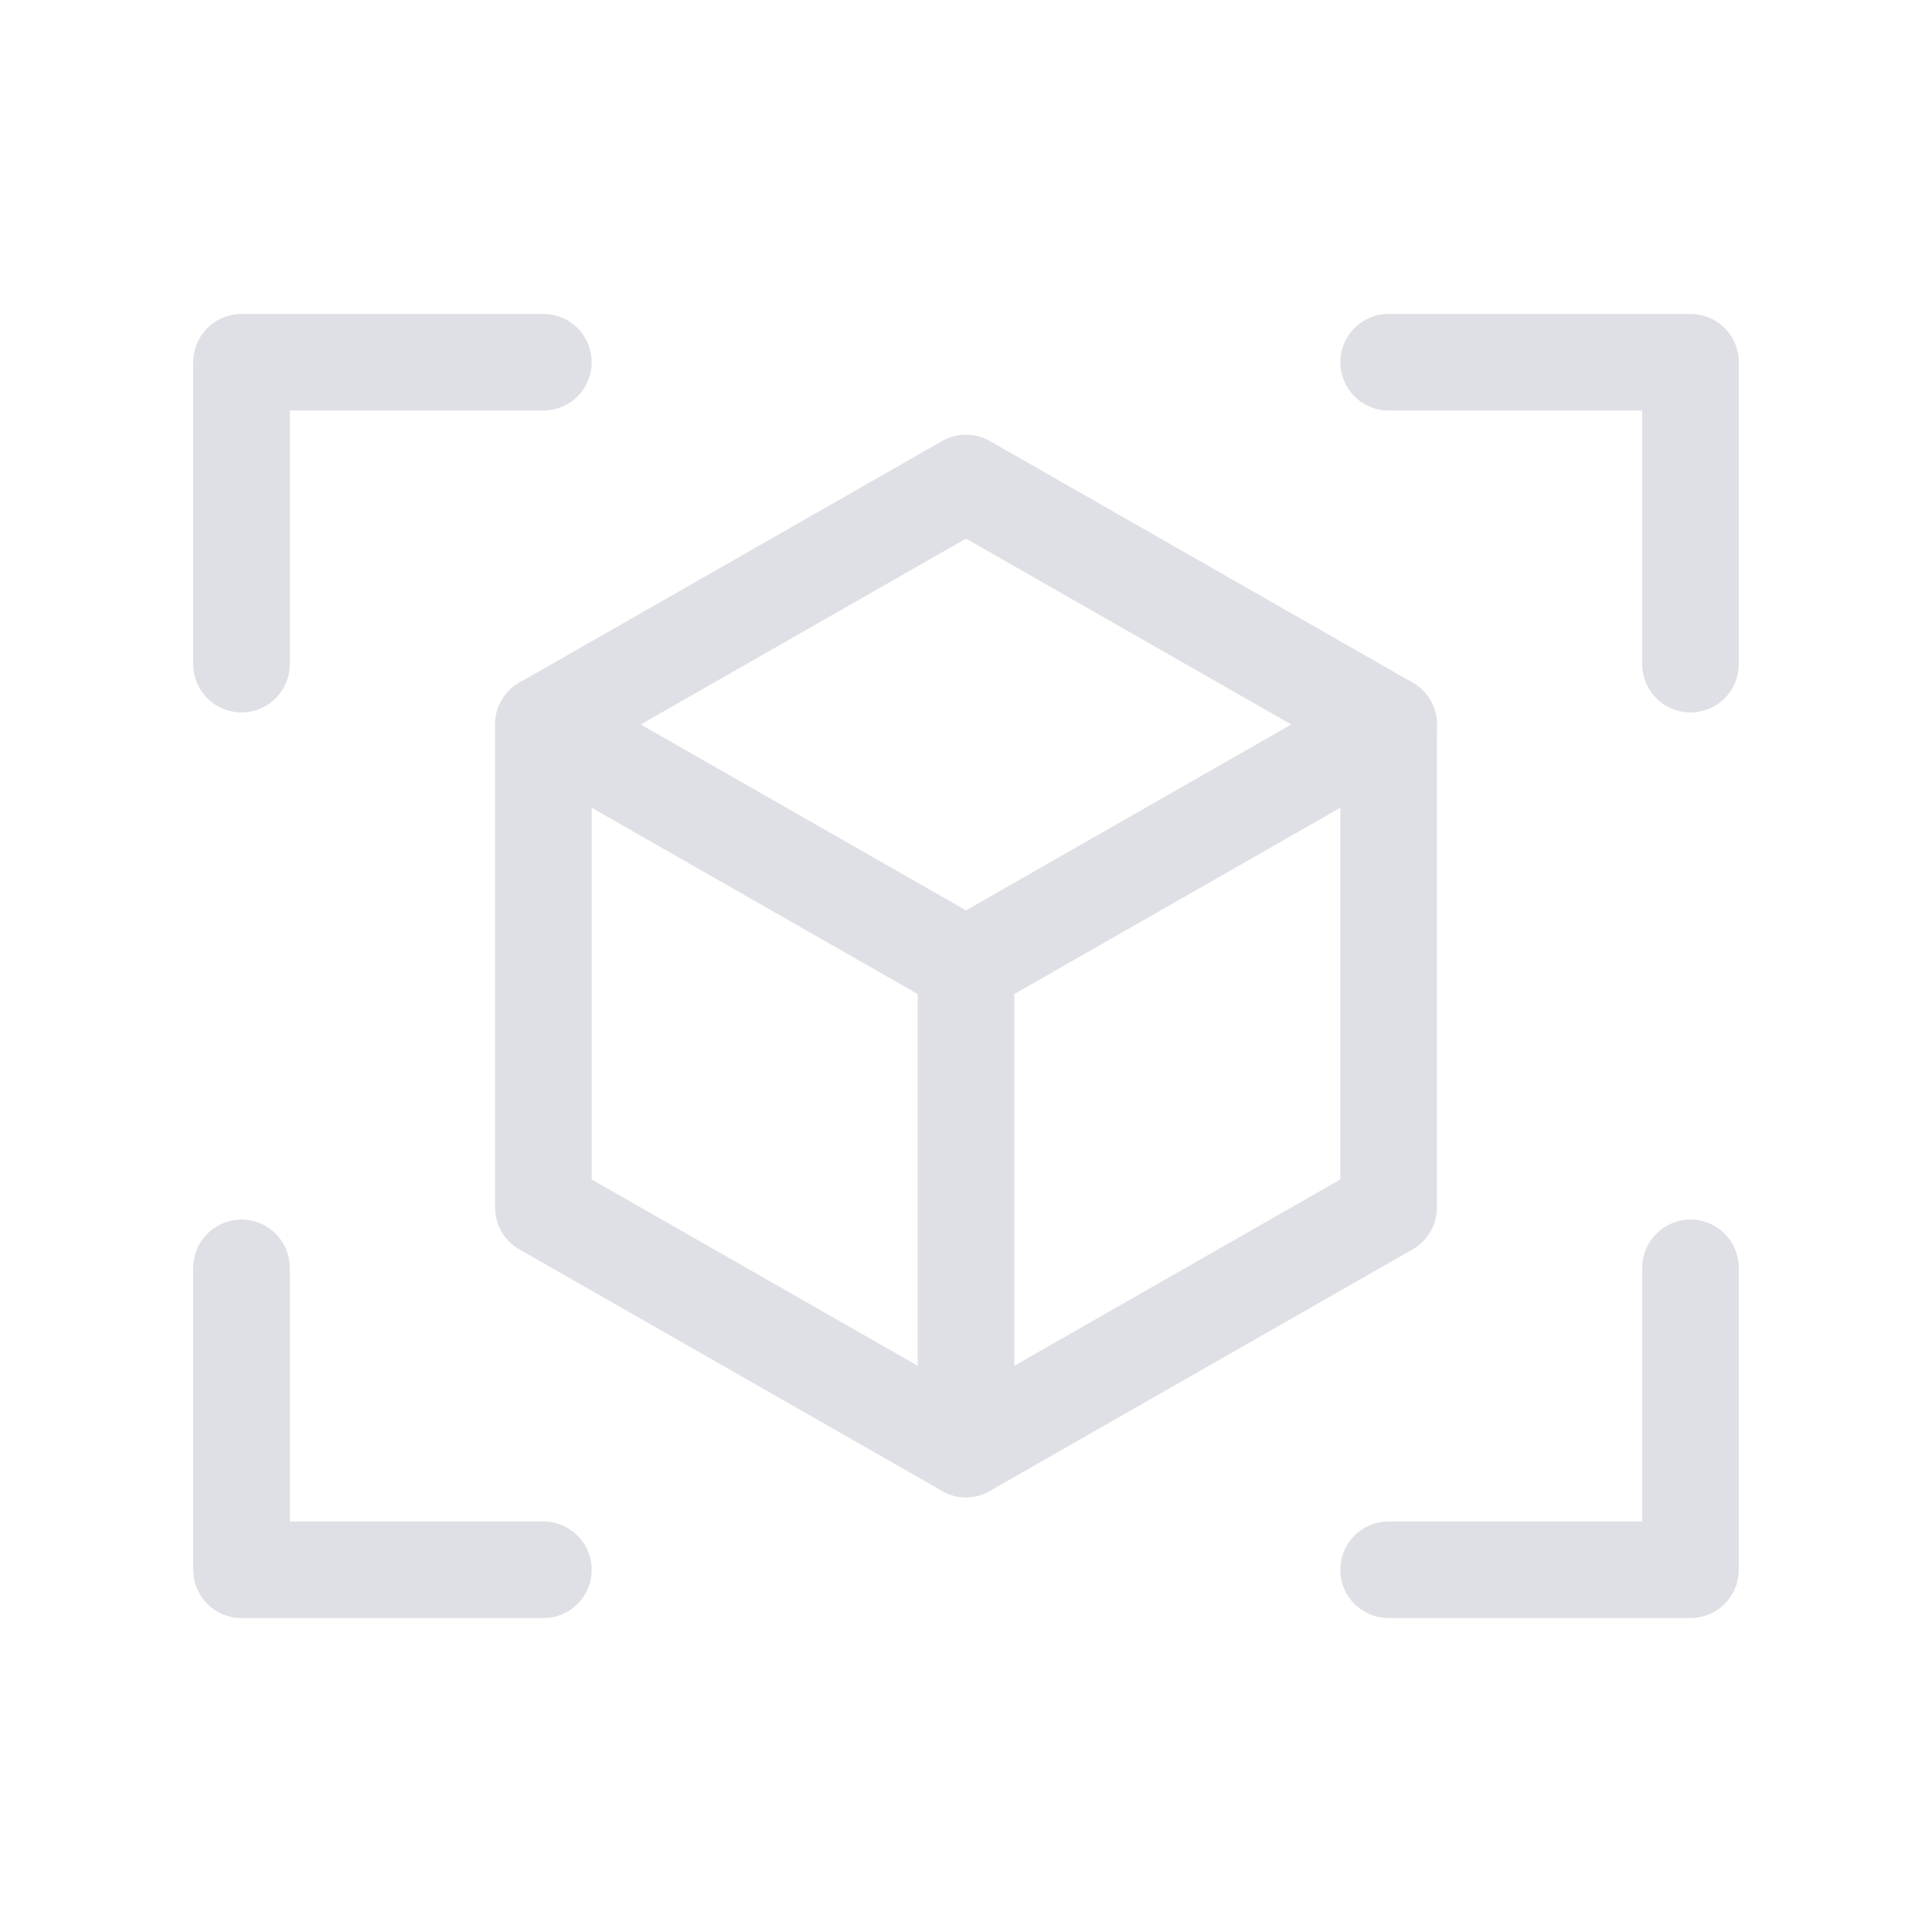 <svg width="20" height="20" viewBox="0 0 20 20" fill="none" xmlns="http://www.w3.org/2000/svg">
<g clip-path="url(#clip0_3461_272)">
<path d="M14.375 3.75H17.5V6.875" stroke="#DFE0E5" stroke-linecap="round" stroke-linejoin="round"/>
<path d="M5.625 16.25H2.5V13.125" stroke="#DFE0E5" stroke-linecap="round" stroke-linejoin="round"/>
<path d="M17.5 13.125V16.25H14.375" stroke="#DFE0E5" stroke-linecap="round" stroke-linejoin="round"/>
<path d="M2.5 6.875V3.75H5.625" stroke="#DFE0E5" stroke-linecap="round" stroke-linejoin="round"/>
<path d="M10 5L14.375 7.5V12.5L10 15L5.625 12.5V7.5L10 5Z" stroke="#DFE0E5" stroke-linecap="round" stroke-linejoin="round"/>
<path d="M5.625 7.5L10 10L14.375 7.5" stroke="#DFE0E5" stroke-linecap="round" stroke-linejoin="round"/>
<path d="M10 10V15" stroke="#DFE0E5" stroke-linecap="round" stroke-linejoin="round"/>
</g>
<defs>
<clipPath id="clip0_3461_272">
<rect width="20" height="20" fill="white"/>
</clipPath>
</defs>
</svg>
